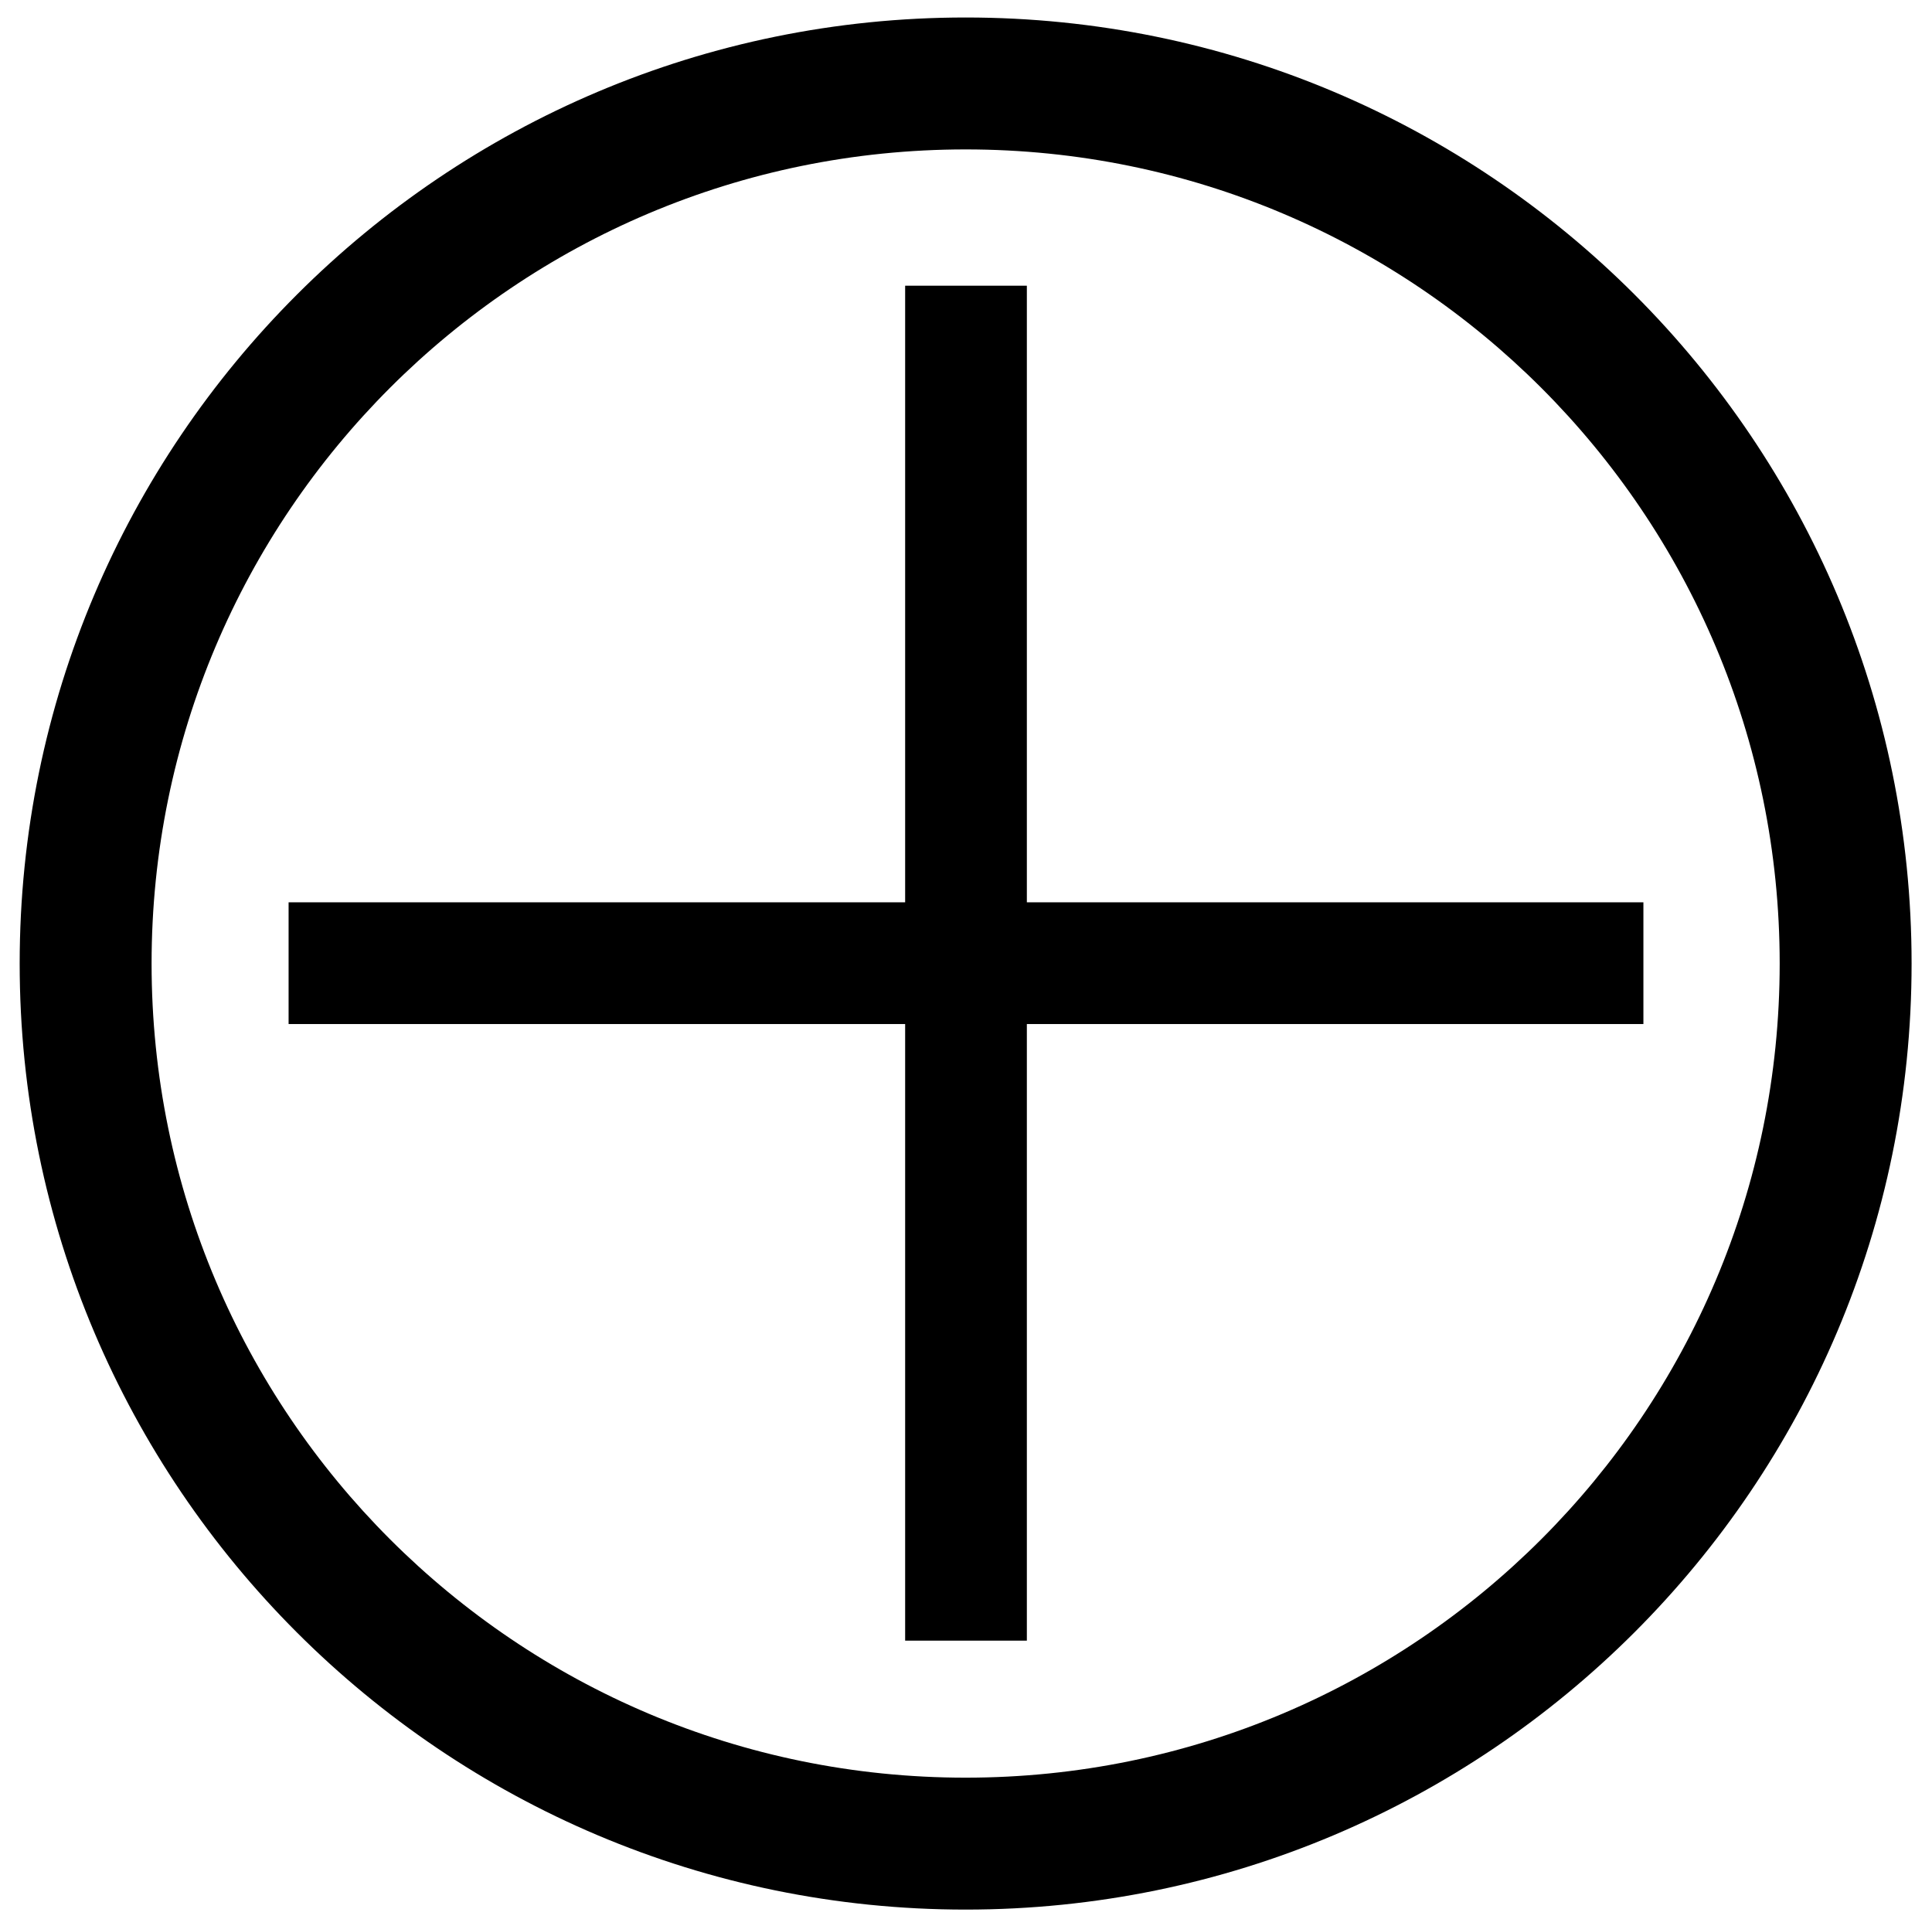 <?xml version="1.0" encoding="utf-8"?>
<!-- Generator: Adobe Illustrator 27.4.0, SVG Export Plug-In . SVG Version: 6.00 Build 0)  -->
<svg version="1.1" id="Laag_1" xmlns="http://www.w3.org/2000/svg" xmlns:xlink="http://www.w3.org/1999/xlink" x="0px" y="0px"
	 viewBox="0 0 265.1 264.3" style="enable-background:new 0 0 265.1 264.3;" xml:space="preserve">
<path d="M132.5,2.4C60.9,2.4,2.7,60.5,2.7,132.2S60.9,262,132.5,262s129.8-58.1,129.8-129.8S204.2,2.4,132.5,2.4z M132.5,243.9
	c-61.7,0-111.7-50-111.7-111.7s50-111.7,111.7-111.7s111.7,50,111.7,111.7S194.2,243.9,132.5,243.9z"/>
<polygon points="225.5,123.8 140.9,123.8 140.9,39.2 124.2,39.2 124.2,123.8 39.6,123.8 39.6,140.5 124.2,140.5 124.2,225.1 
	140.9,225.1 140.9,140.5 225.5,140.5 "/>
</svg>
